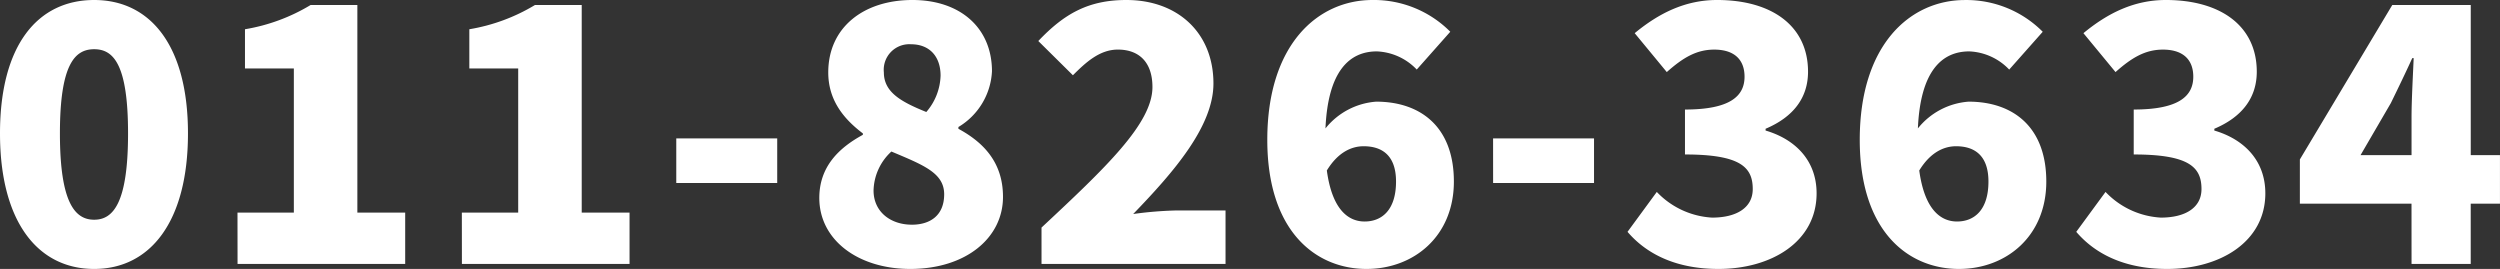 <svg xmlns="http://www.w3.org/2000/svg" width="308.396" height="33.176" viewBox="0 0 308.396 33.176">
  <rect x="0" y="0" width="308.396" height="33.176" fill="#333333" stroke="none"/>
  <path id="パス_16170" data-name="パス 16170" d="M-142.252.616c6.908,0,11.572-5.808,11.572-16.72,0-10.868-4.664-16.456-11.572-16.456-6.952,0-11.616,5.544-11.616,16.456S-149.2.616-142.252.616Zm0-6.072c-2.332,0-4.224-2.024-4.224-10.648s1.892-10.384,4.224-10.384,4.18,1.76,4.18,10.384S-139.92-5.456-142.252-5.456ZM-124.564,0h20.68V-6.336h-5.9V-31.944h-5.764a22.9,22.9,0,0,1-8.1,2.992v4.84h6.028V-6.336h-6.952Zm27.676,0h20.68V-6.336h-5.9V-31.944h-5.764a22.9,22.9,0,0,1-8.1,2.992v4.84h6.028V-6.336h-6.952Zm26.444-9.988h12.452v-5.5H-70.444ZM-41.58.616c6.864,0,11.44-3.828,11.44-8.888,0-4.268-2.42-6.732-5.5-8.4v-.22A8.49,8.49,0,0,0-31.5-23.76c0-5.368-3.916-8.8-9.812-8.8-6.028,0-10.384,3.388-10.384,8.932,0,3.3,1.76,5.632,4.268,7.524v.176C-50.424-14.3-52.8-11.968-52.8-8.14-52.8-2.948-48,.616-41.58.616Zm1.98-19.36c-3.168-1.276-5.236-2.464-5.236-4.884A3.153,3.153,0,0,1-41.492-27.1c2.288,0,3.652,1.5,3.652,3.872A7.154,7.154,0,0,1-39.6-18.744Zm-1.8,13.9c-2.552,0-4.708-1.54-4.708-4.224a6.736,6.736,0,0,1,2.2-4.8c3.96,1.672,6.512,2.64,6.512,5.28C-37.4-5.984-39.116-4.84-41.4-4.84ZM-25.388,0h22.7V-6.6H-8.712a46.4,46.4,0,0,0-5.368.44c4.928-5.1,9.9-10.78,9.9-16.1,0-6.248-4.4-10.3-10.736-10.3-4.664,0-7.656,1.672-10.868,5.06l4.268,4.224c1.584-1.584,3.3-3.168,5.544-3.168,2.64,0,4.268,1.584,4.268,4.62,0,4.488-5.764,9.944-13.684,17.336ZM14.344-14.52c2.2,0,4,1.056,4,4.356,0,3.52-1.76,4.928-3.872,4.928-1.98,0-4-1.408-4.664-6.292C11.176-13.772,12.848-14.52,14.344-14.52ZM14.7.616c5.852,0,10.78-4.048,10.78-10.78,0-6.776-4.136-9.856-9.592-9.856a8.841,8.841,0,0,0-6.248,3.3c.308-7.128,2.992-9.5,6.336-9.5A7.192,7.192,0,0,1,20.9-23.98l4.136-4.664a13.284,13.284,0,0,0-9.592-3.916c-6.732,0-12.98,5.456-12.98,17.248C2.464-3.96,8.492.616,14.7.616Zm15.62-10.6H42.768v-5.5H30.316ZM58.124.616c6.512,0,12.1-3.344,12.1-9.328,0-4.092-2.684-6.688-6.292-7.744v-.22c3.432-1.452,5.236-3.828,5.236-7.04,0-5.632-4.444-8.844-11.22-8.844-3.872,0-7.128,1.584-10.164,4.092l3.96,4.8c1.98-1.76,3.652-2.772,5.852-2.772,2.42,0,3.74,1.188,3.74,3.344,0,2.376-1.76,4.048-7.348,4.048v5.544c6.864,0,8.36,1.584,8.36,4.268,0,2.288-1.98,3.52-5.016,3.52a10.186,10.186,0,0,1-6.82-3.168L46.9-3.96C49.28-1.188,52.932.616,58.124.616Zm29.3-15.136c2.2,0,4,1.056,4,4.356,0,3.52-1.76,4.928-3.872,4.928-1.98,0-4-1.408-4.664-6.292C84.26-13.772,85.932-14.52,87.428-14.52ZM87.78.616c5.852,0,10.78-4.048,10.78-10.78,0-6.776-4.136-9.856-9.592-9.856a8.841,8.841,0,0,0-6.248,3.3c.308-7.128,2.992-9.5,6.336-9.5a7.192,7.192,0,0,1,4.928,2.244l4.136-4.664a13.284,13.284,0,0,0-9.592-3.916c-6.732,0-12.98,5.456-12.98,17.248C75.548-3.96,81.576.616,87.78.616Zm25.7,0c6.512,0,12.1-3.344,12.1-9.328,0-4.092-2.684-6.688-6.292-7.744v-.22c3.432-1.452,5.236-3.828,5.236-7.04,0-5.632-4.444-8.844-11.22-8.844-3.872,0-7.128,1.584-10.164,4.092l3.96,4.8c1.98-1.76,3.652-2.772,5.852-2.772,2.42,0,3.74,1.188,3.74,3.344,0,2.376-1.76,4.048-7.348,4.048v5.544c6.864,0,8.36,1.584,8.36,4.268,0,2.288-1.98,3.52-5.016,3.52a10.186,10.186,0,0,1-6.82-3.168L102.256-3.96C104.632-1.188,108.284.616,113.476.616ZM137.324-13.42l3.74-6.424c.924-1.892,1.8-3.7,2.64-5.544h.176c-.088,2.068-.264,5.236-.264,7.3v4.664ZM143.616,0h7.3V-7.436h3.608V-13.42H150.92V-31.944h-9.68l-11.4,19.052v5.456h13.772Z" transform="translate(153.868 32.56)" fill="#fff"/>
</svg>
